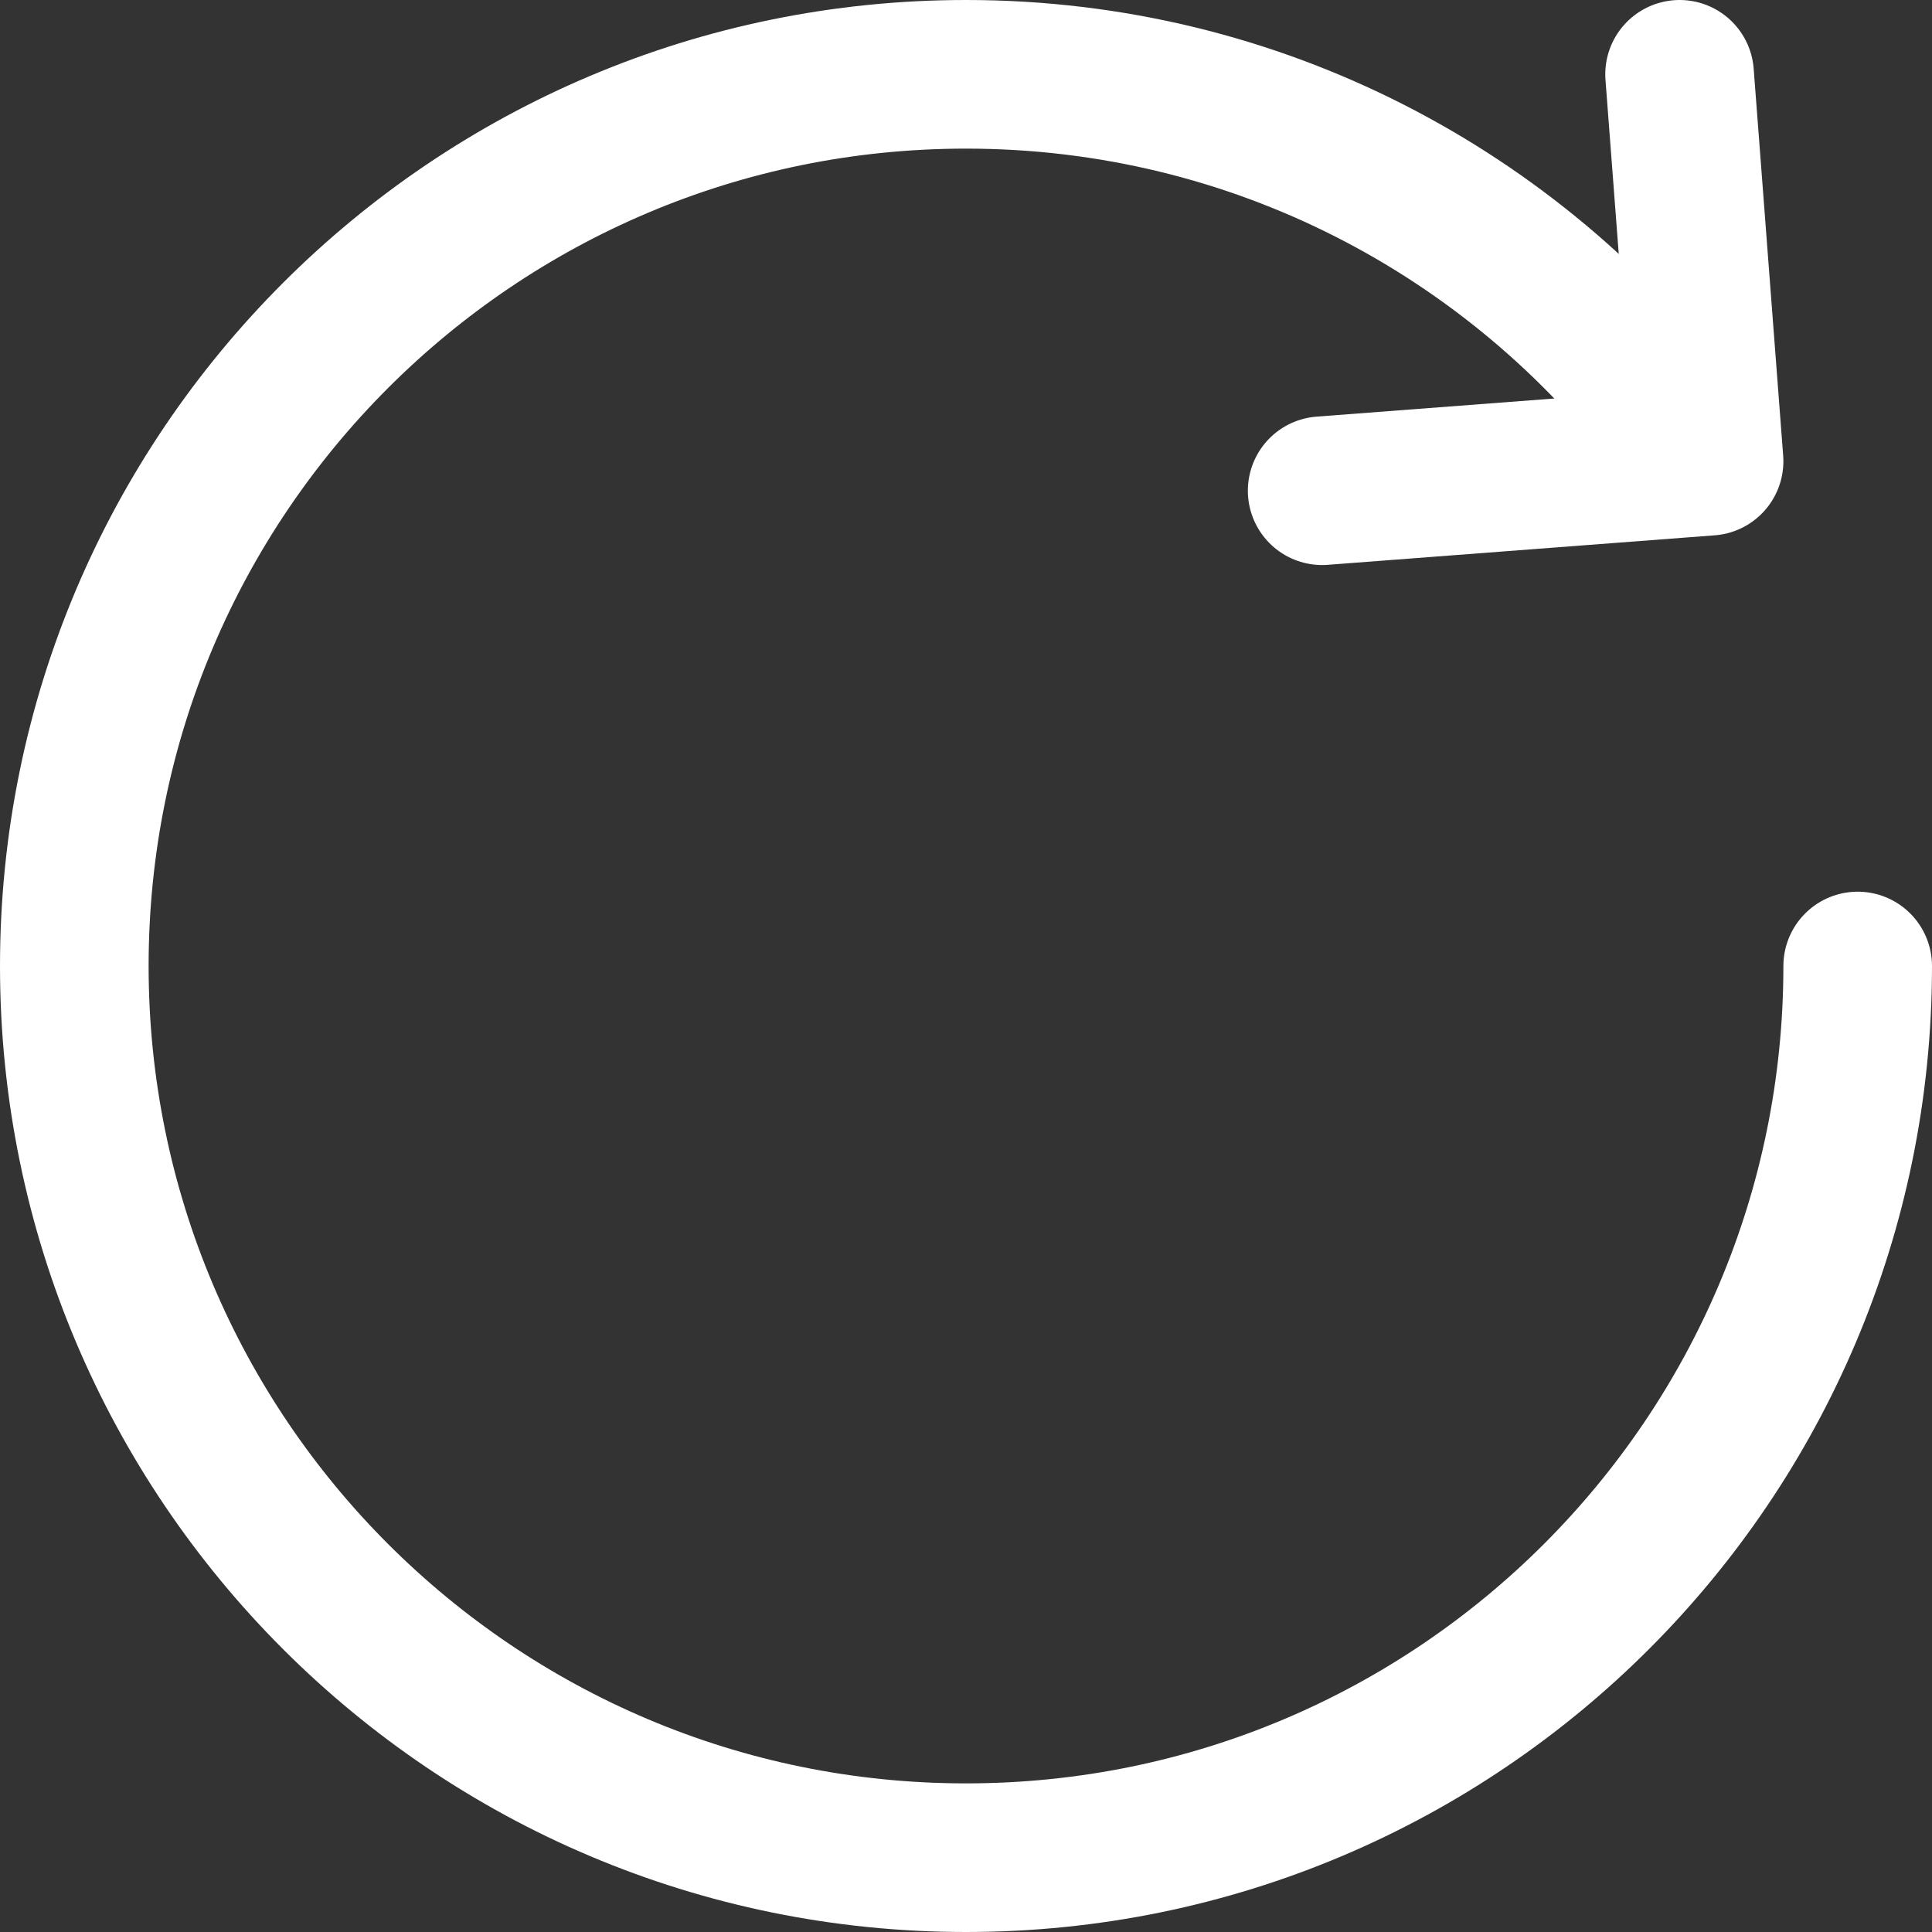 <svg width="26" height="26" viewBox="0 0 26 26" fill="none" xmlns="http://www.w3.org/2000/svg">
<rect x="0" y="0" width="26" height="26" fill="#333333" stroke="none"/>
<path d="M22.603 1L23 6.207L17.793 6.604" stroke="white" stroke-width="2" stroke-linecap="round" stroke-linejoin="round"/>
<path d="M25 13C25 19.627 19.627 25 13 25C6.373 25 1 19.627 1 13C1 6.373 6.373 1 13 1C16.912 1 20.387 2.872 22.578 5.769" stroke="white" stroke-width="2" stroke-linecap="round"/>
</svg>
